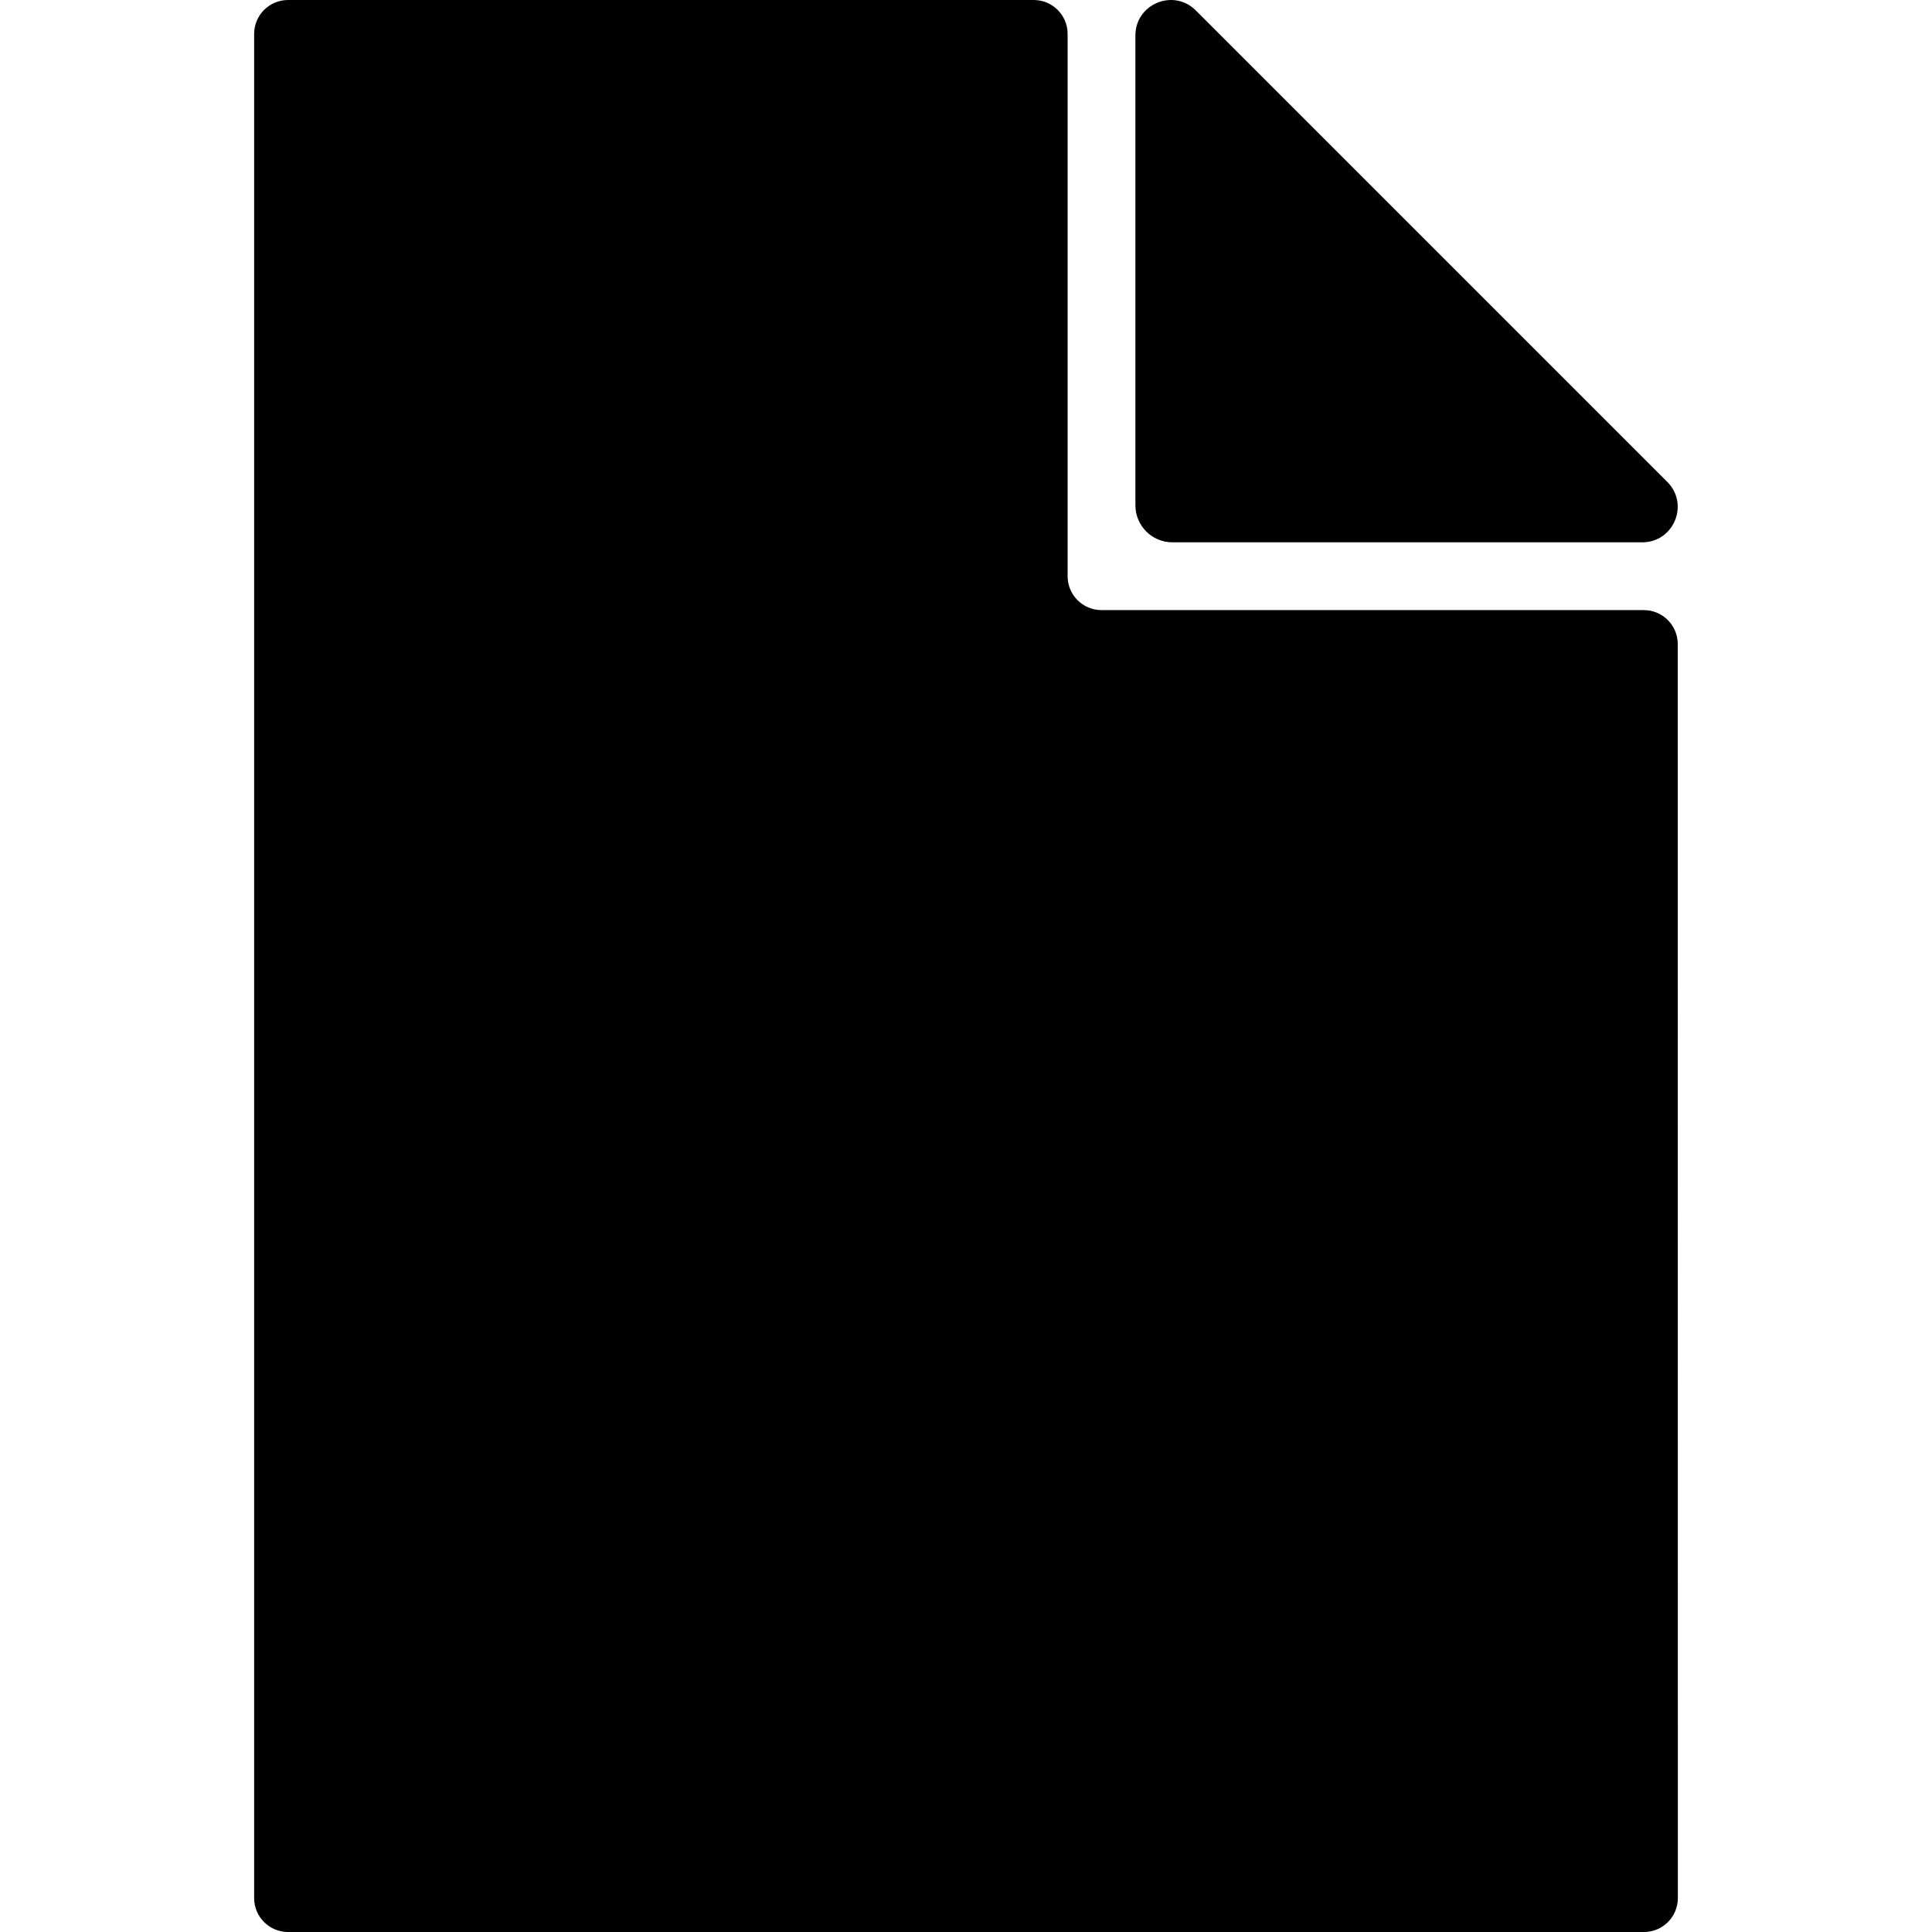 <?xml version="1.0" encoding="iso-8859-1"?>
<!-- Uploaded to: SVG Repo, www.svgrepo.com, Generator: SVG Repo Mixer Tools -->
<svg fill="#000000" height="800px" width="800px" version="1.1" id="Layer_1" xmlns="http://www.w3.org/2000/svg" xmlns:xlink="http://www.w3.org/1999/xlink" 
	 viewBox="0 0 512 512" xml:space="preserve">
<g>
	<g>
		<path d="M441.847,127.713L316.901,2.767c-5.91-5.91-16.007-1.725-16.007,6.629v124.515c0,5.416,4.392,9.809,9.809,9.809h124.515
			C443.572,143.72,447.758,133.614,441.847,127.713z"/>
	</g>
</g>
<g>
	<g>
		<path d="M444.614,170.667c0-4.958-4.024-8.982-8.982-8.982H291.912c-4.958,0-8.982-4.024-8.982-8.982V8.983
			c0-4.958-4.024-8.982-8.982-8.982H76.333c-4.958,0-8.982,4.024-8.982,8.982v494.035c0,4.958,4.024,8.983,8.982,8.983h359.334
			c4.958,0,8.982-4.024,8.982-8.983L444.614,170.667z"/>
	</g>
</g>
</svg>